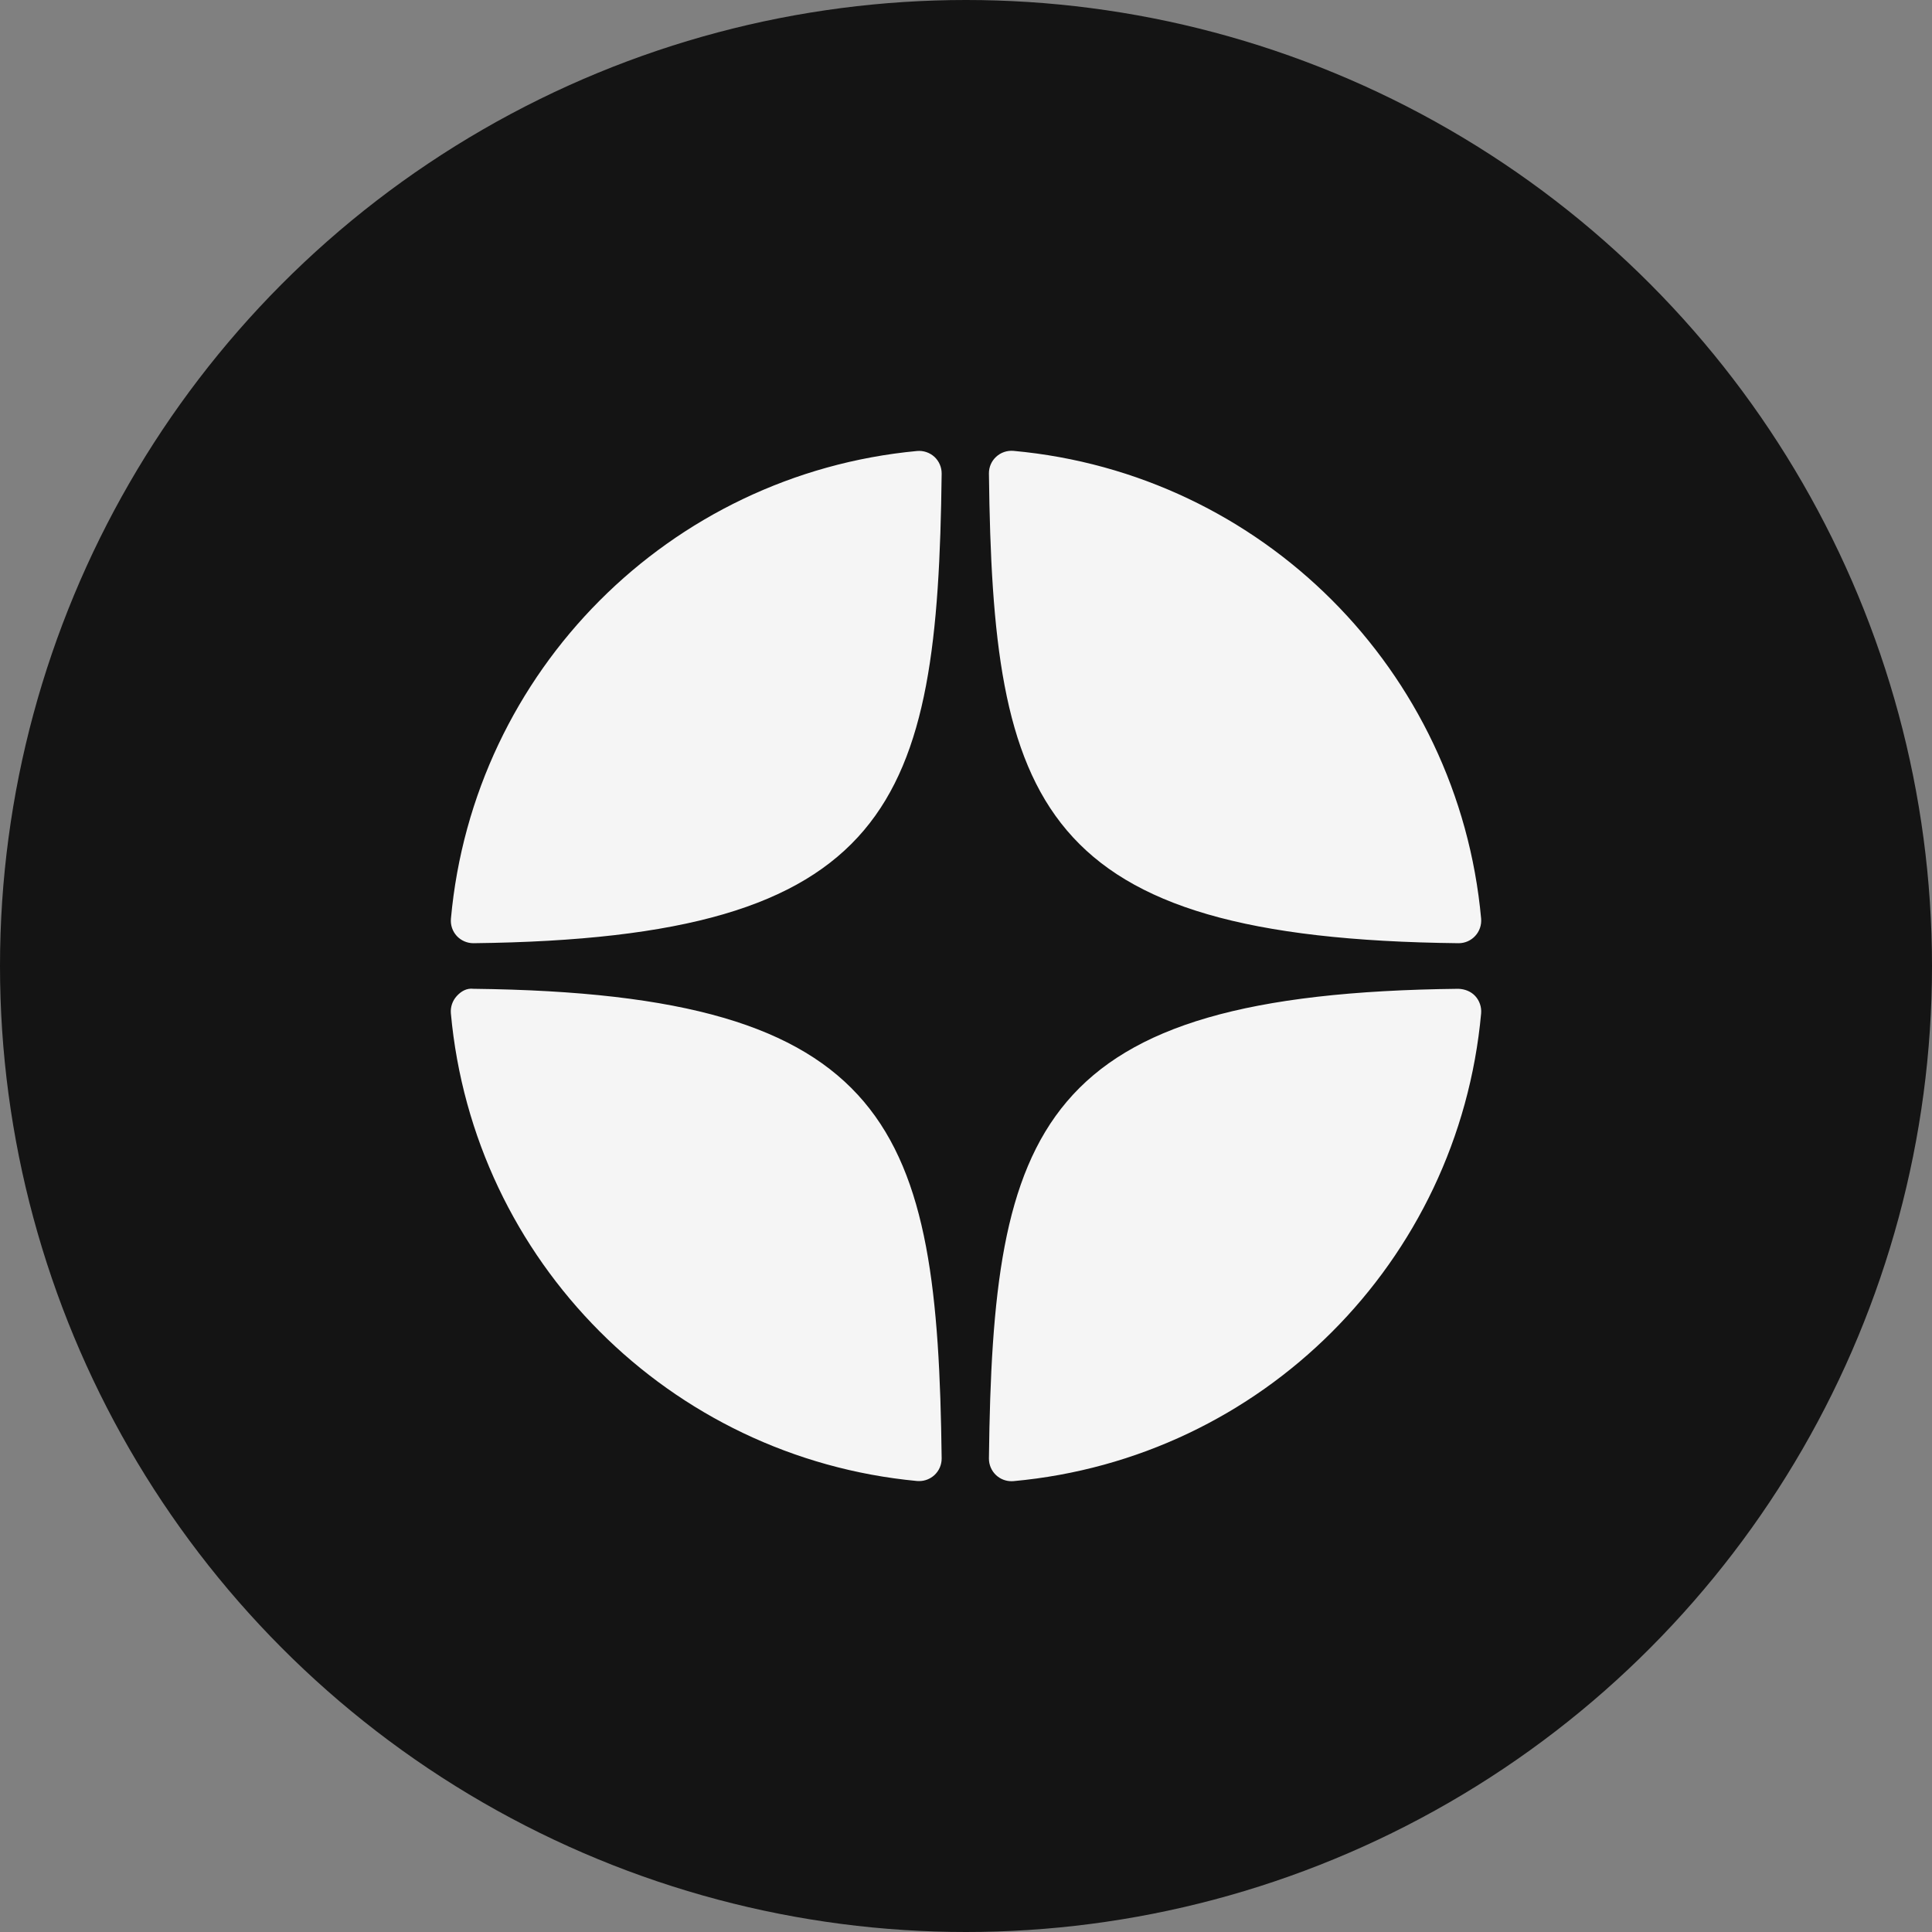 <?xml version="1.0" encoding="UTF-8"?> <svg xmlns="http://www.w3.org/2000/svg" width="30" height="30" viewBox="0 0 30 30" fill="none"><rect x="0" y="0" width="30" height="30" fill="#808080" stroke="none"/><circle cx="15" cy="15" r="15" fill="#141414"></circle><g clip-path="url(#clip0_409_185)"><rect width="16" height="16" transform="translate(7 7)" fill="#141414"></rect><path d="M22.647 14.646C22.648 14.646 22.649 14.646 22.651 14.646C22.748 14.646 22.841 14.605 22.907 14.533C22.974 14.461 23.007 14.363 22.999 14.265C22.648 10.407 19.594 7.353 15.737 7.001C15.639 6.993 15.541 7.025 15.468 7.093C15.395 7.16 15.355 7.254 15.356 7.353C15.417 12.479 16.093 14.574 22.647 14.646ZM22.647 15.354C16.093 15.426 15.417 17.52 15.356 22.646C15.355 22.745 15.396 22.84 15.468 22.907C15.533 22.967 15.618 23 15.706 23C15.716 23 15.727 23 15.737 22.999C19.595 22.647 22.648 19.593 22.999 15.735C23.007 15.637 22.974 15.539 22.907 15.466C22.84 15.394 22.746 15.358 22.647 15.354ZM14.24 7.003C10.395 7.364 7.351 10.419 7.002 14.265C6.993 14.364 7.026 14.461 7.093 14.534C7.159 14.605 7.253 14.646 7.35 14.646C7.351 14.646 7.352 14.646 7.354 14.646C13.886 14.571 14.561 12.477 14.622 7.355C14.623 7.256 14.582 7.161 14.51 7.094C14.436 7.027 14.338 6.994 14.24 7.003ZM7.353 15.354C7.245 15.341 7.16 15.393 7.093 15.466C7.026 15.539 6.993 15.636 7.001 15.734C7.35 19.581 10.395 22.635 14.24 22.997C14.251 22.998 14.262 22.998 14.273 22.998C14.36 22.998 14.444 22.965 14.509 22.906C14.582 22.839 14.623 22.744 14.622 22.645C14.56 17.522 13.886 15.429 7.353 15.354Z" fill="#F5F5F5"></path></g><defs><clipPath id="clip0_409_185"><rect width="16" height="16" fill="white" transform="translate(7 7)"></rect></clipPath></defs></svg> 